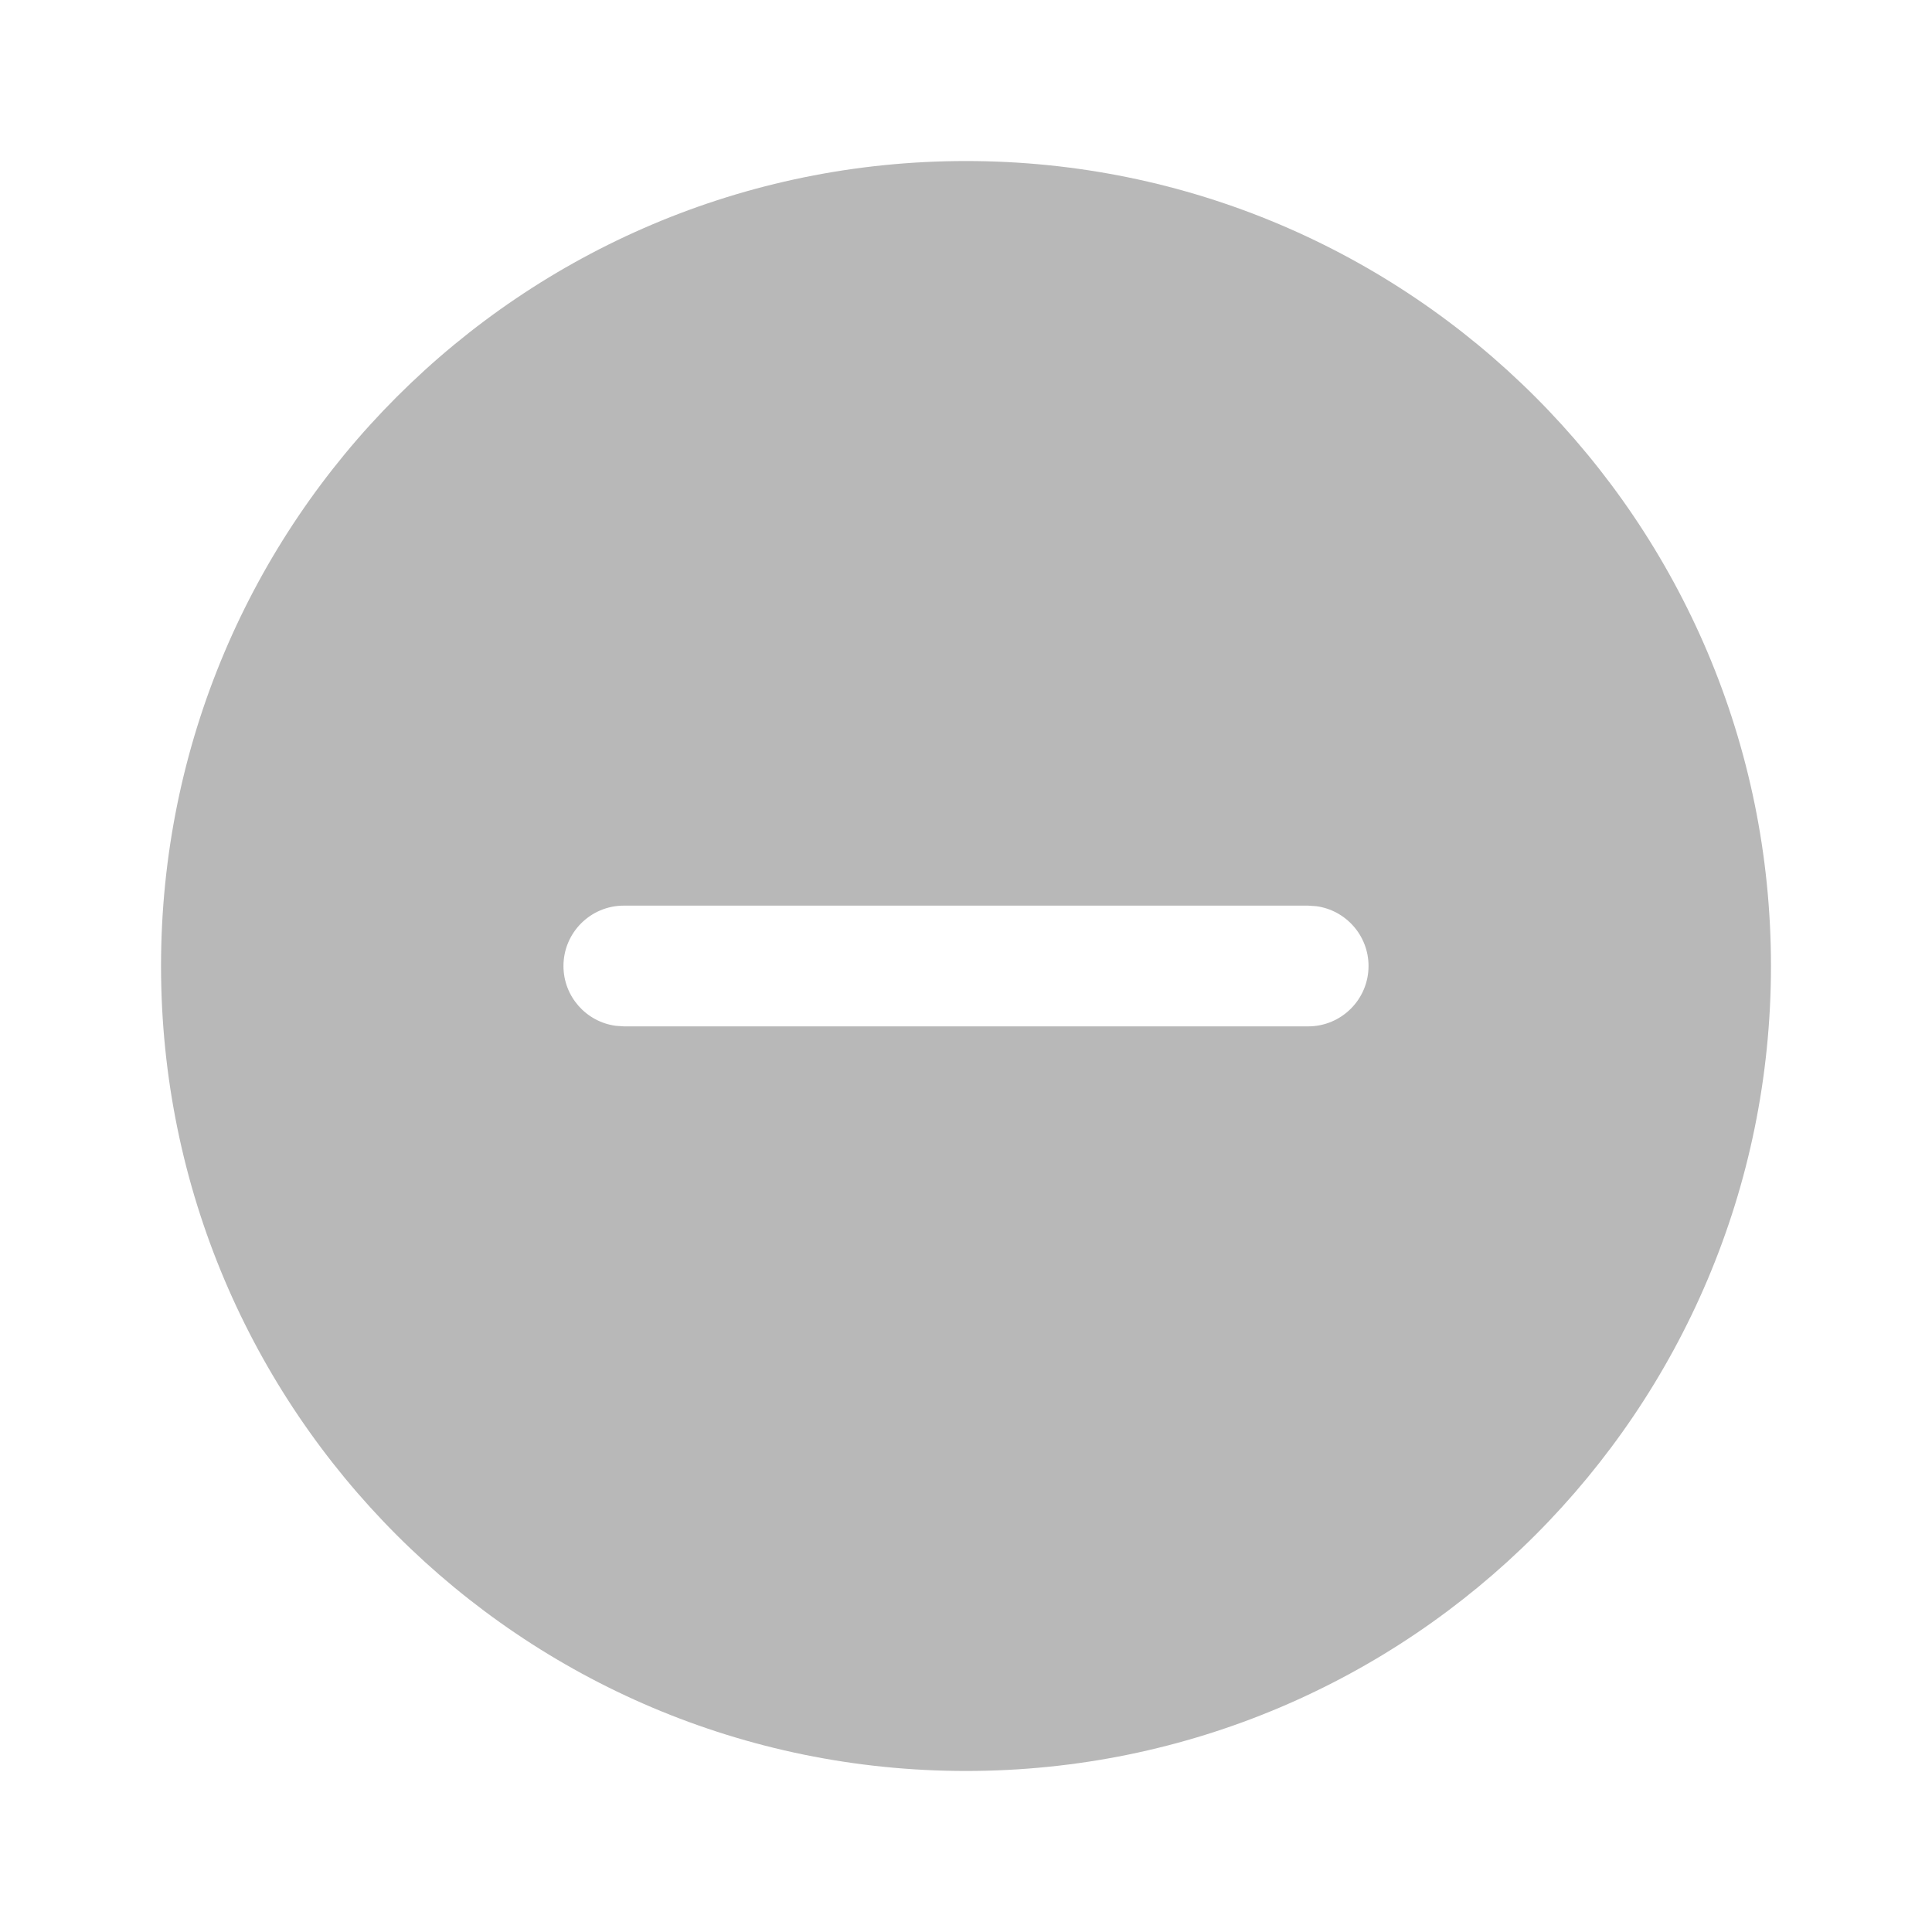 <?xml version="1.0" encoding="UTF-8"?> <svg xmlns="http://www.w3.org/2000/svg" width="20" height="20" viewBox="0 0 20 20" fill="none"> <path d="M10 1.667C14.602 1.667 18.333 5.398 18.333 10C18.333 14.602 14.602 18.333 10 18.333C5.398 18.333 1.667 14.602 1.667 10C1.667 5.398 5.398 1.667 10 1.667ZM6.458 9.375C6.113 9.375 5.833 9.655 5.833 10C5.833 10.316 6.068 10.578 6.374 10.619L6.458 10.625C11.009 10.625 9.378 10.625 13.542 10.625C13.887 10.625 14.167 10.345 14.167 10C14.167 9.684 13.931 9.422 13.627 9.381L13.542 9.375C9.213 9.375 11.203 9.375 6.458 9.375Z" fill="#B8B8B8"></path> </svg> 